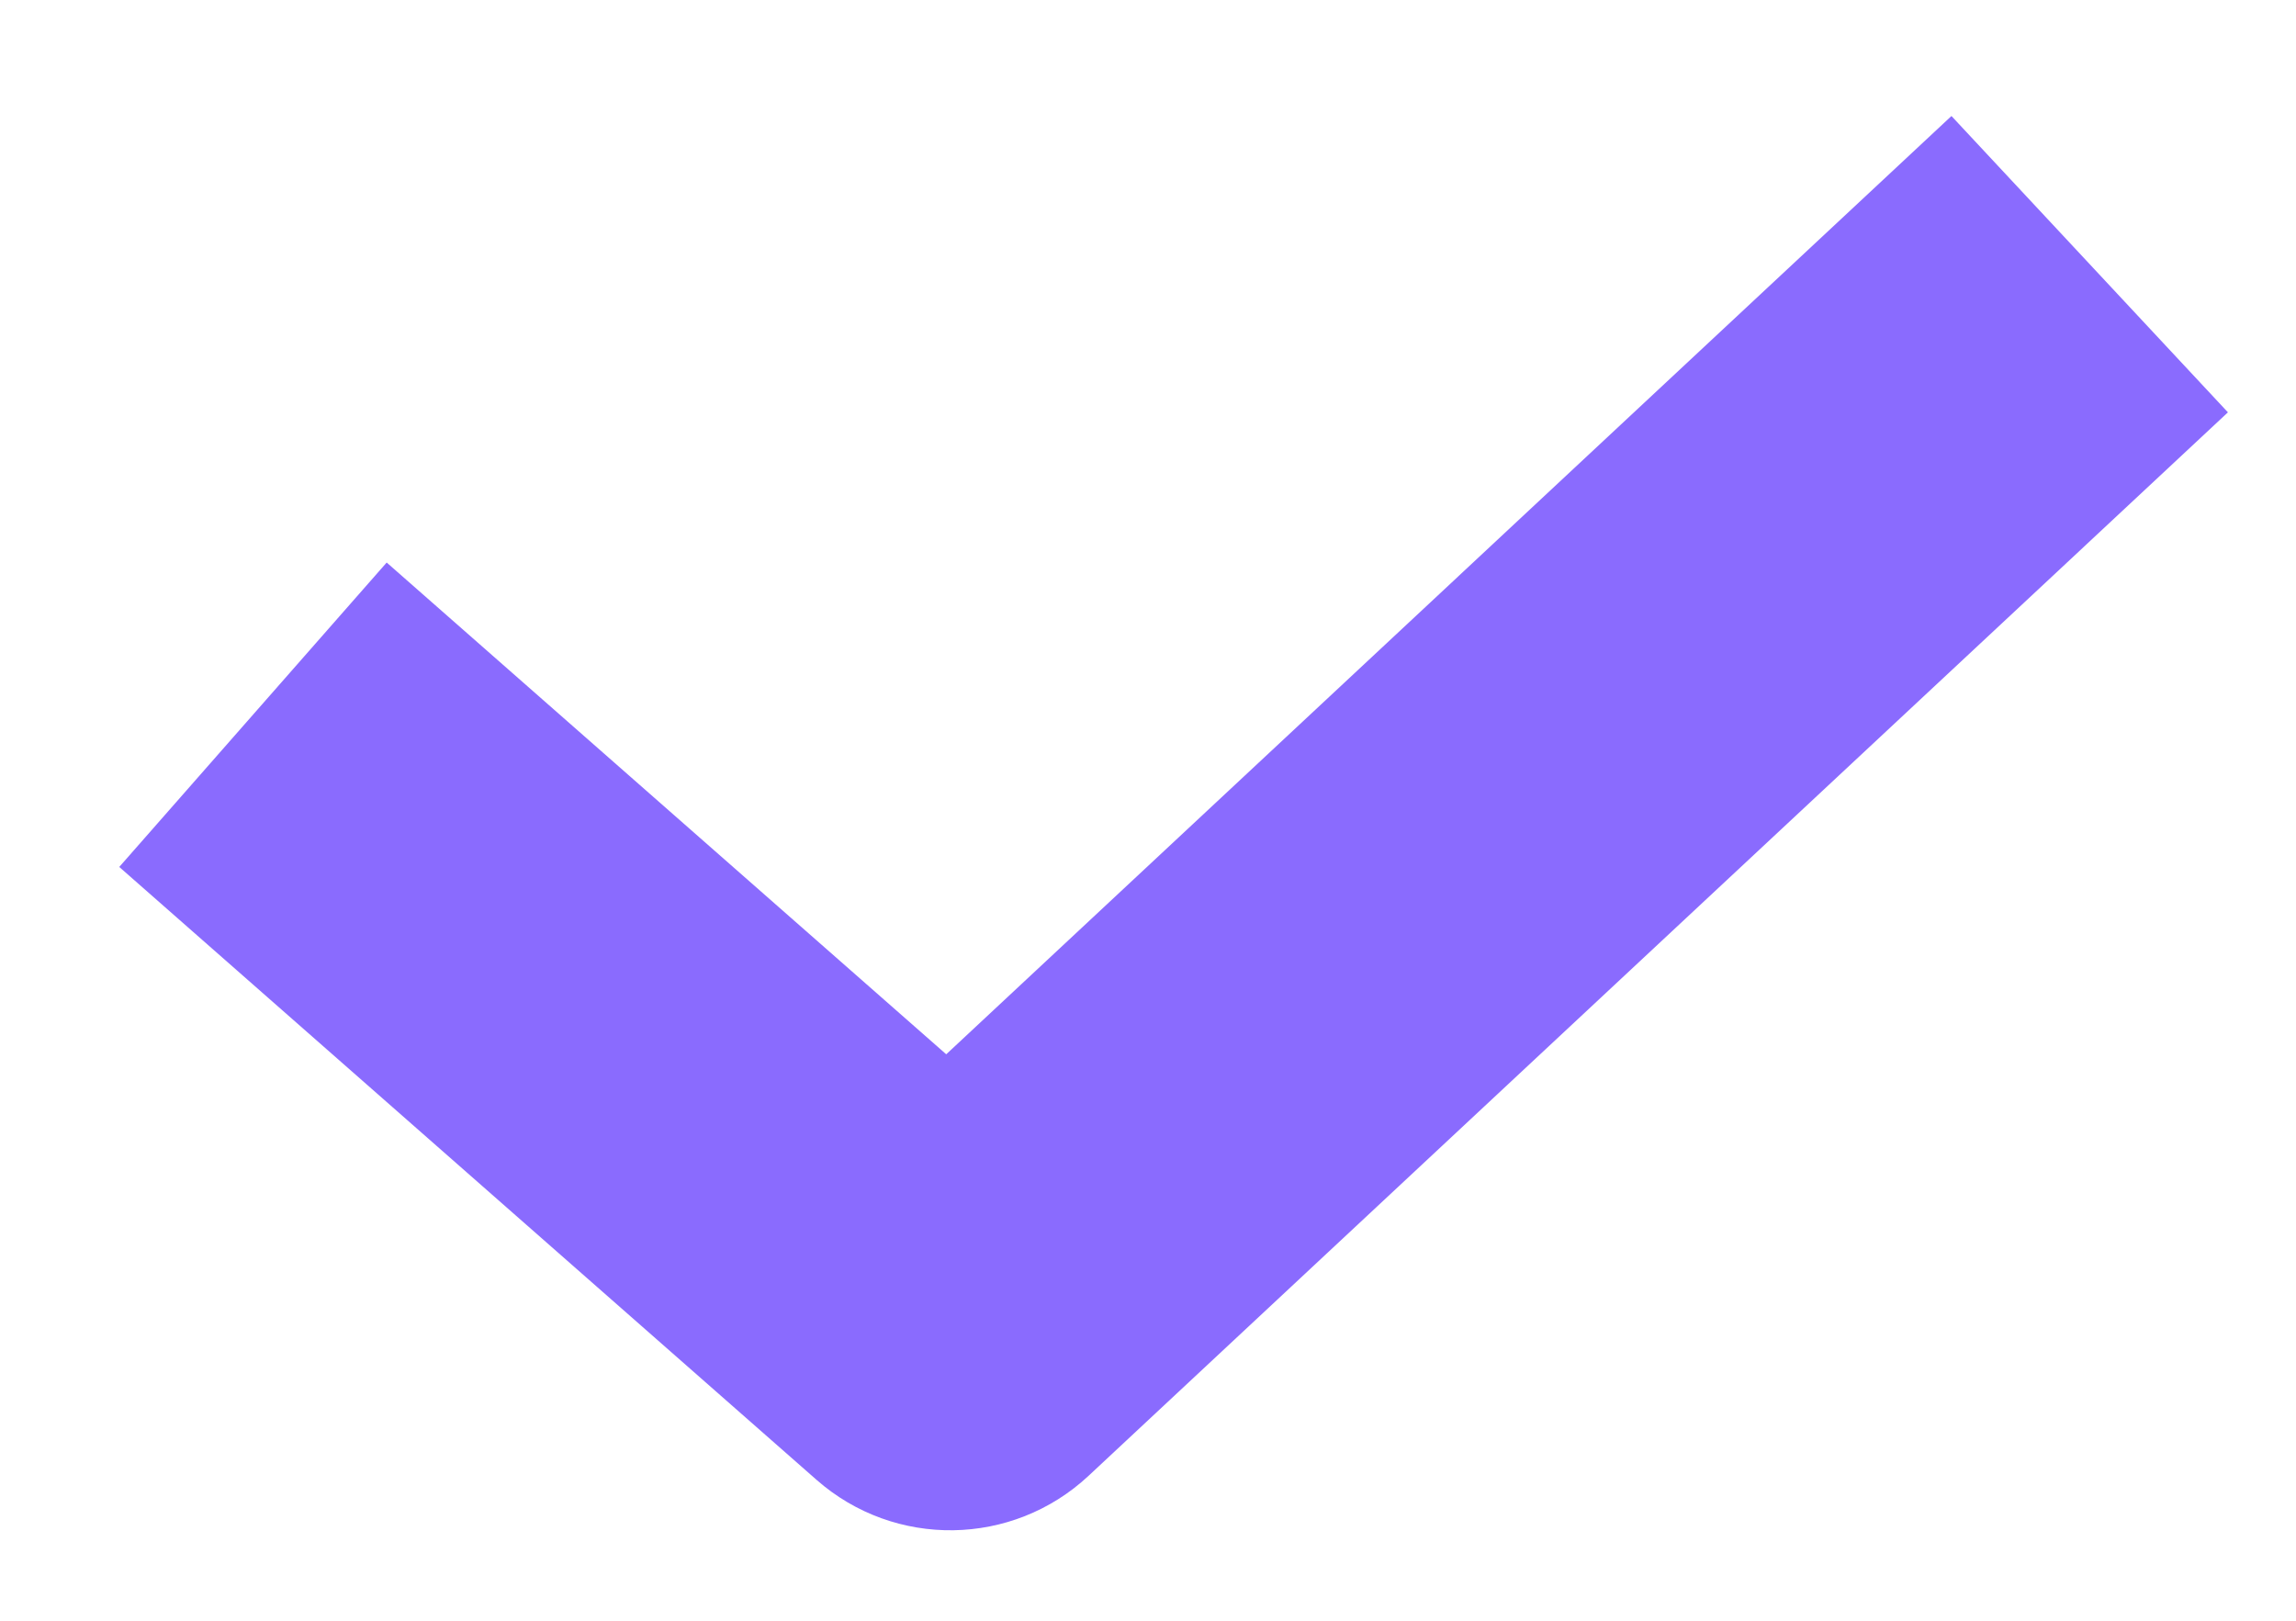<?xml version="1.0" encoding="UTF-8"?> <svg xmlns="http://www.w3.org/2000/svg" width="17" height="12" viewBox="0 0 17 12" fill="none"><path fill-rule="evenodd" clip-rule="evenodd" d="M16.496 3.053L8.06 10.927C7.496 11.453 6.625 11.466 6.046 10.957L0.883 6.419L2.863 4.165L7.006 7.806L14.449 0.859L16.496 3.053Z" fill="#8A6BFE"></path></svg> 